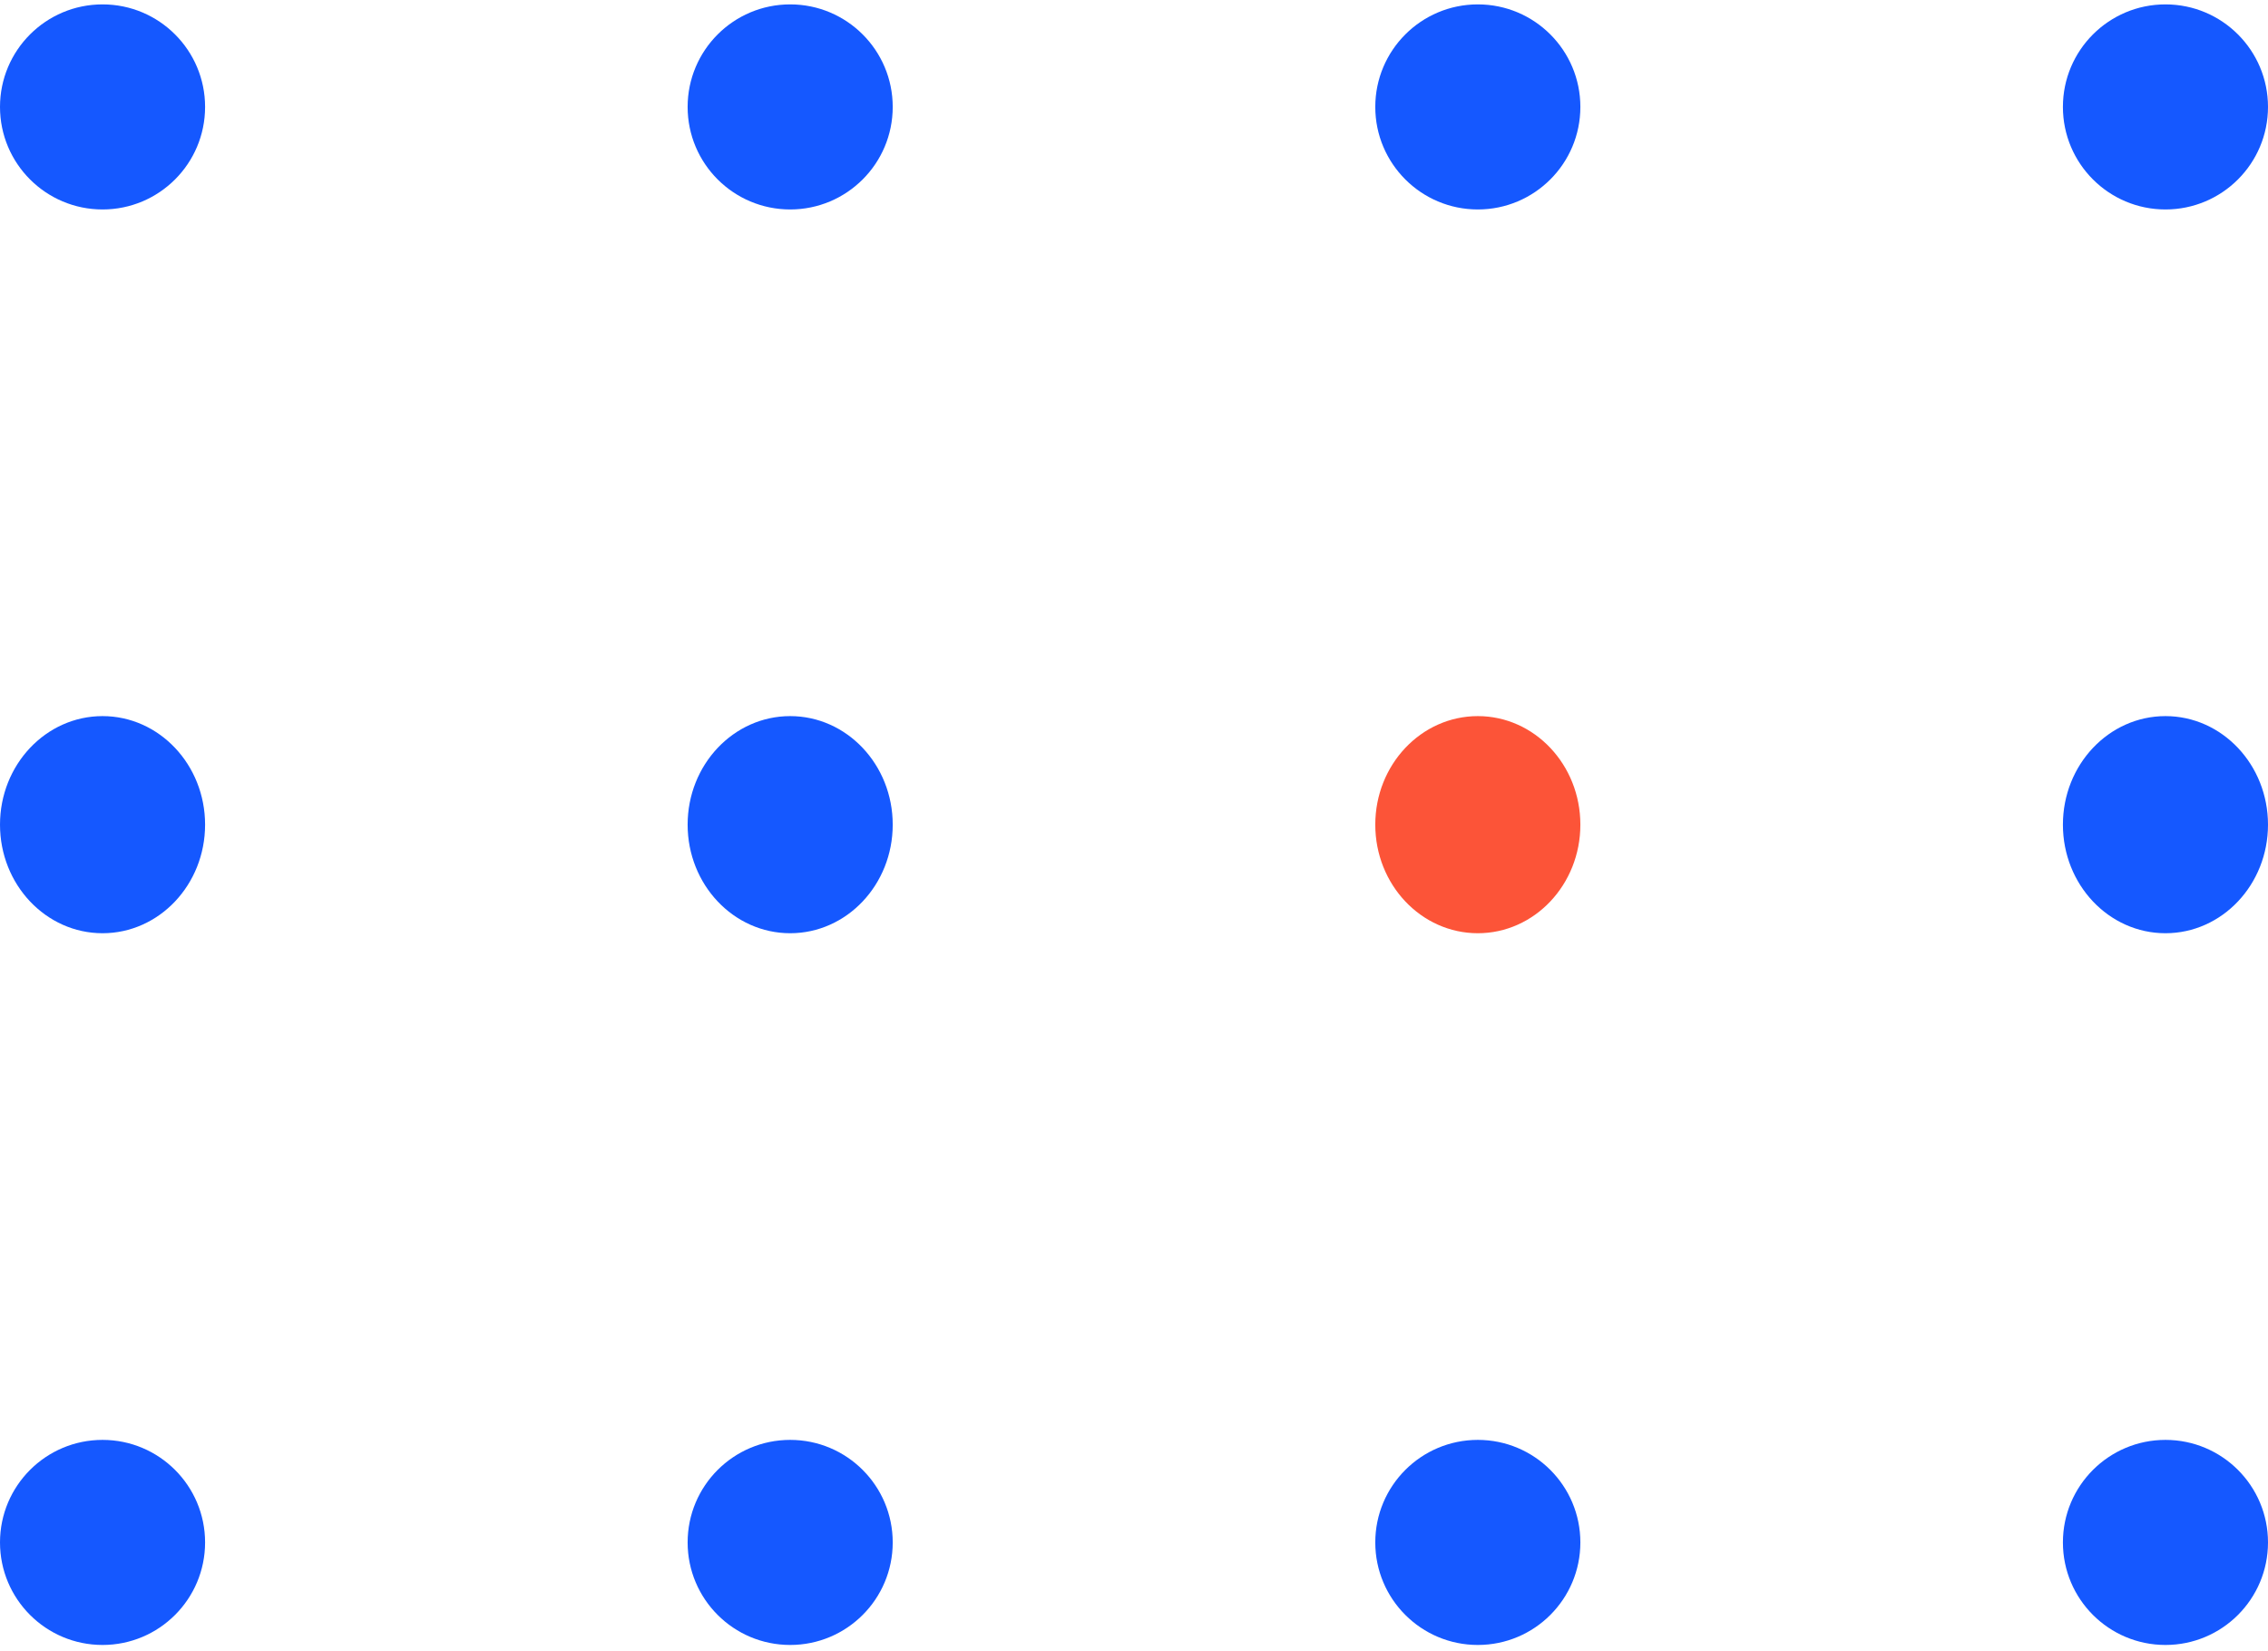 <svg width="169" height="123" viewBox="0 0 169 123" fill="none" xmlns="http://www.w3.org/2000/svg">
<circle cx="7.641" cy="7.968" r="7.641" fill="#1558FF"/>
<circle cx="58.88" cy="7.968" r="7.641" fill="#1558FF"/>
<circle cx="110.12" cy="7.968" r="7.641" fill="#1558FF"/>
<circle cx="161.359" cy="7.968" r="7.641" fill="#1558FF"/>
<ellipse cx="7.641" cy="61.454" rx="7.641" ry="8.09" fill="#1558FF"/>
<ellipse cx="58.88" cy="61.454" rx="7.641" ry="8.09" fill="#1558FF"/>
<ellipse cx="110.12" cy="61.454" rx="7.641" ry="8.09" fill="#FC5438"/>
<ellipse cx="161.359" cy="61.454" rx="7.641" ry="8.09" fill="#1558FF"/>
<circle cx="7.641" cy="114.941" r="7.641" fill="#1558FF"/>
<circle cx="58.88" cy="114.941" r="7.641" fill="#1558FF"/>
<circle cx="110.12" cy="114.941" r="7.641" fill="#1558FF"/>
<circle cx="161.359" cy="114.941" r="7.641" fill="#1558FF"/>
</svg>
